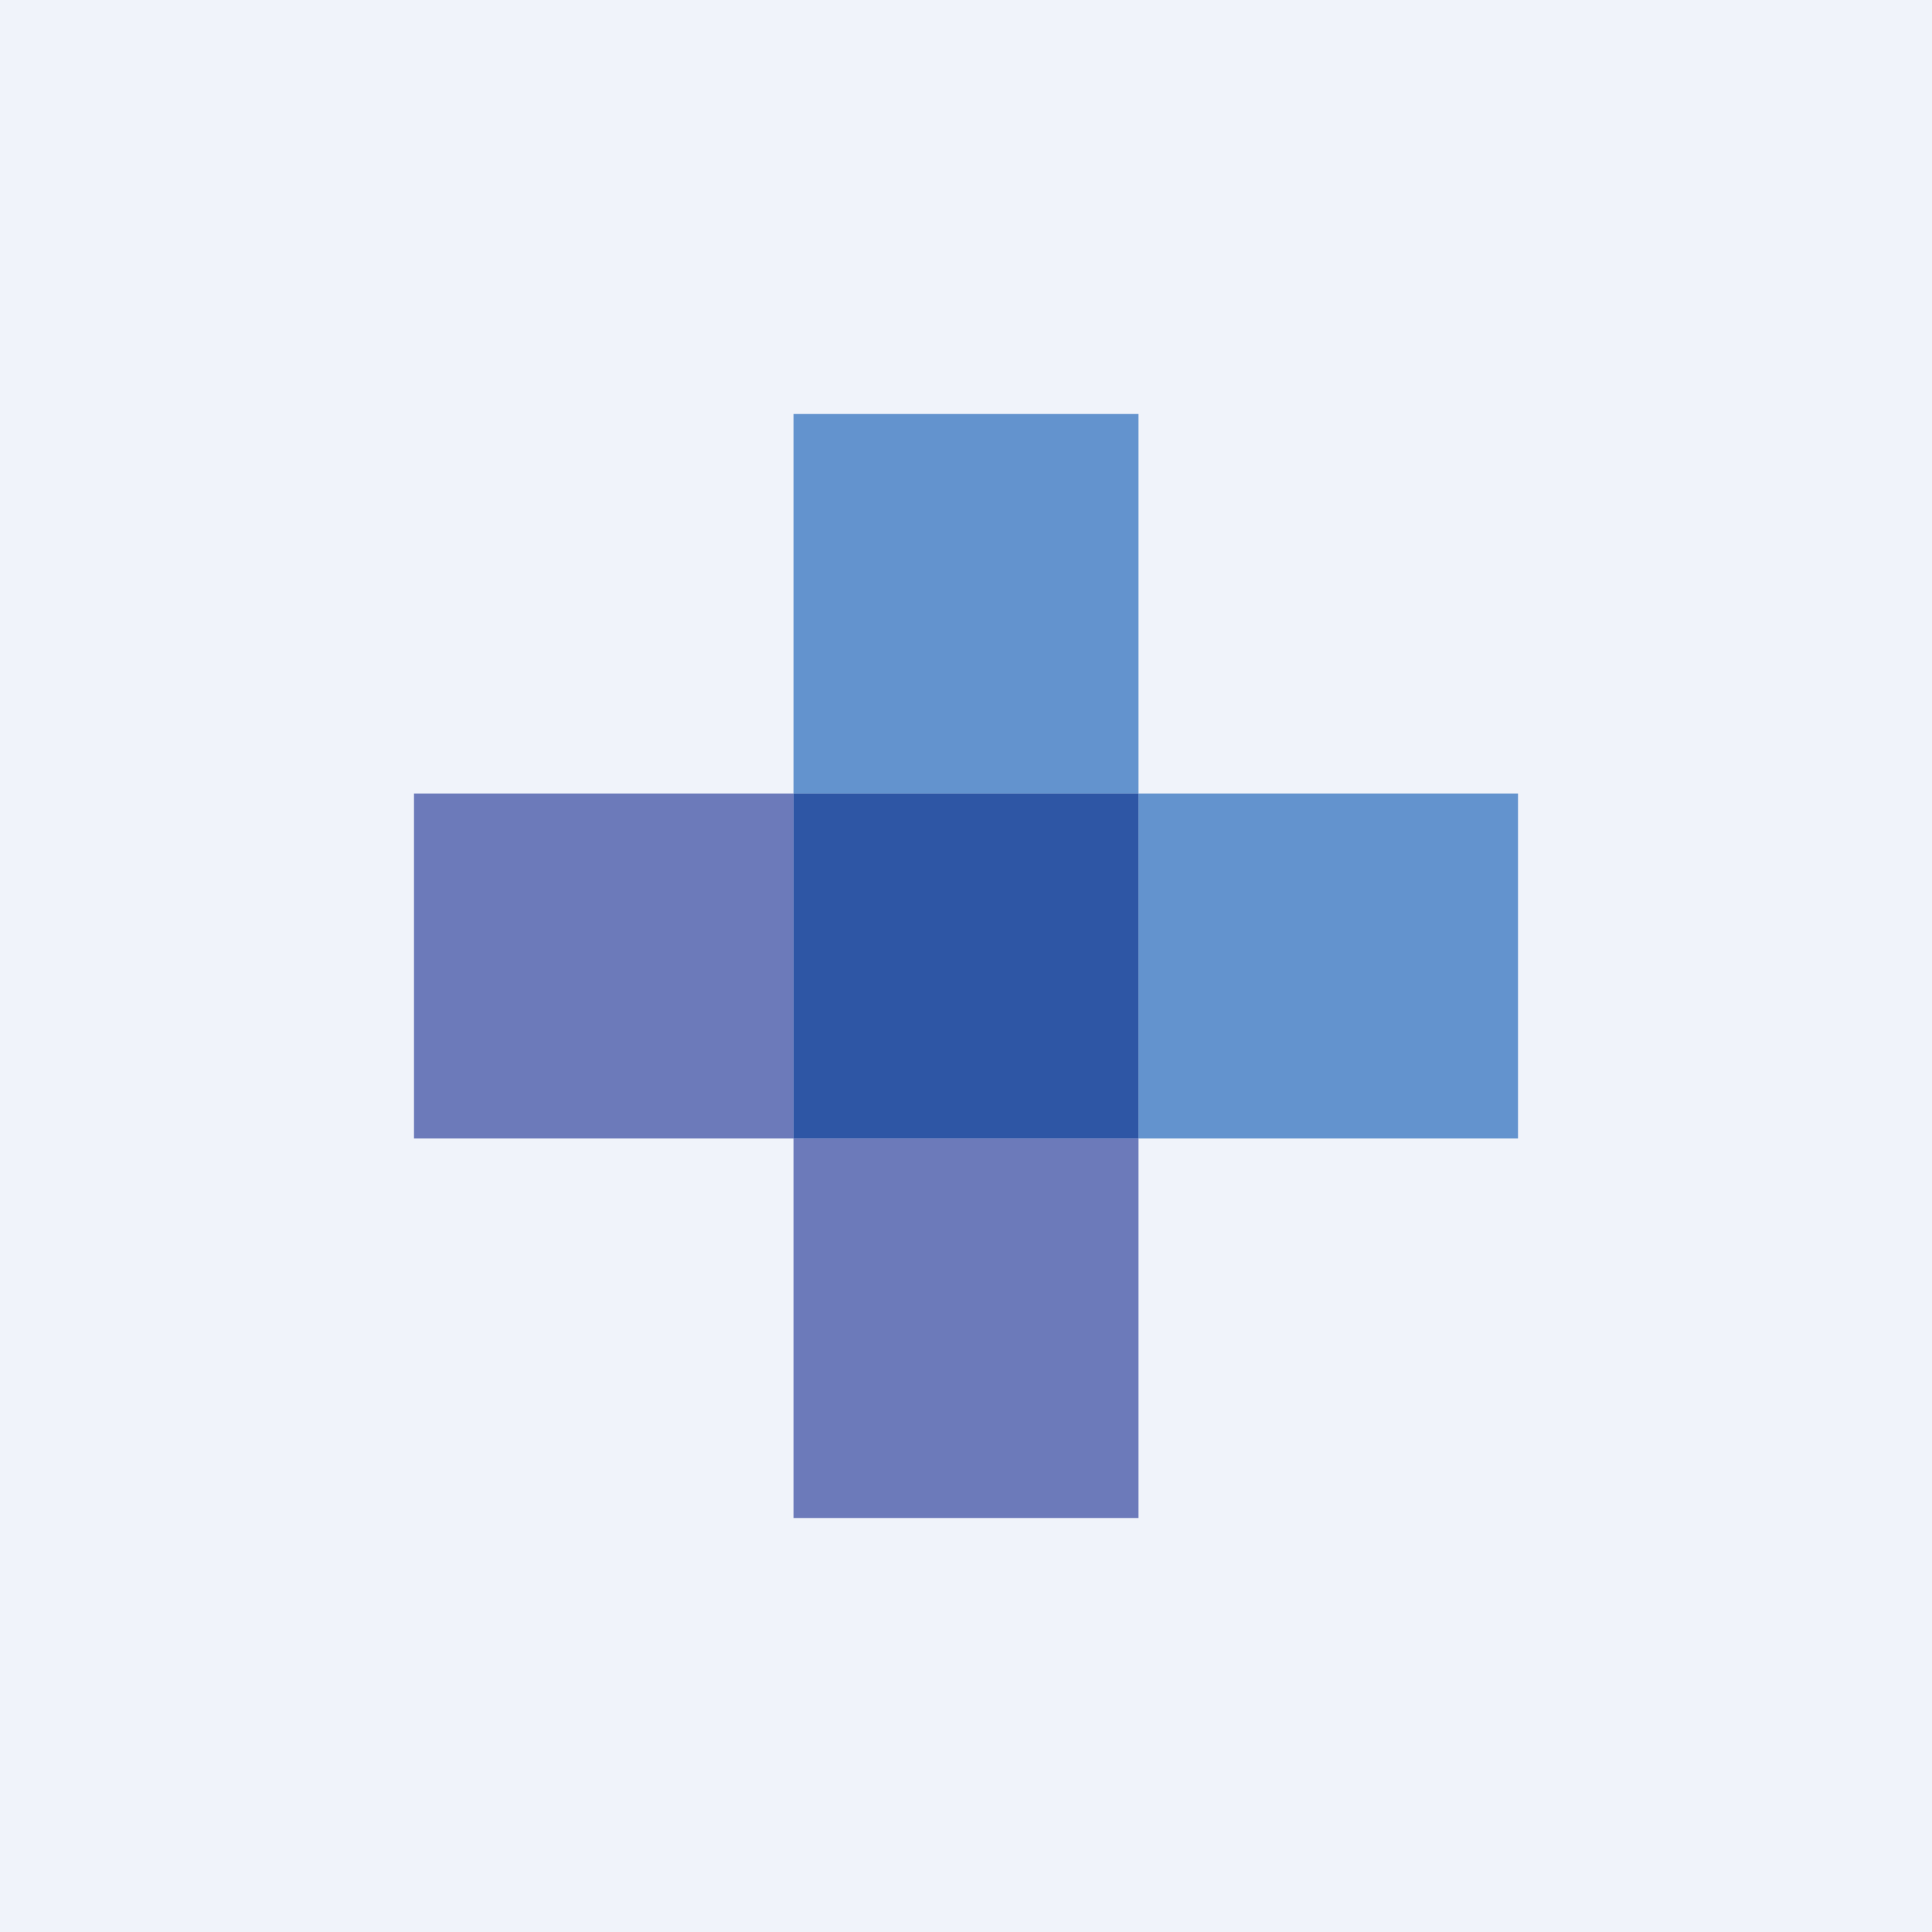 <!-- by Wealthyhood --><svg width="56" height="56" xmlns="http://www.w3.org/2000/svg"><path fill="#F0F3FA" d="M0 0h56v56H0z"/><path fill="#6393CE" d="M23 12h10v11H23z"/><path fill="#6C7ABA" d="M23 33h10v11H23zM12 33V23h11v10z"/><path fill="#6393CE" d="M33 33V23h11v10z"/><path fill="#2E56A5" d="M23 23h10v10H23z"/></svg>